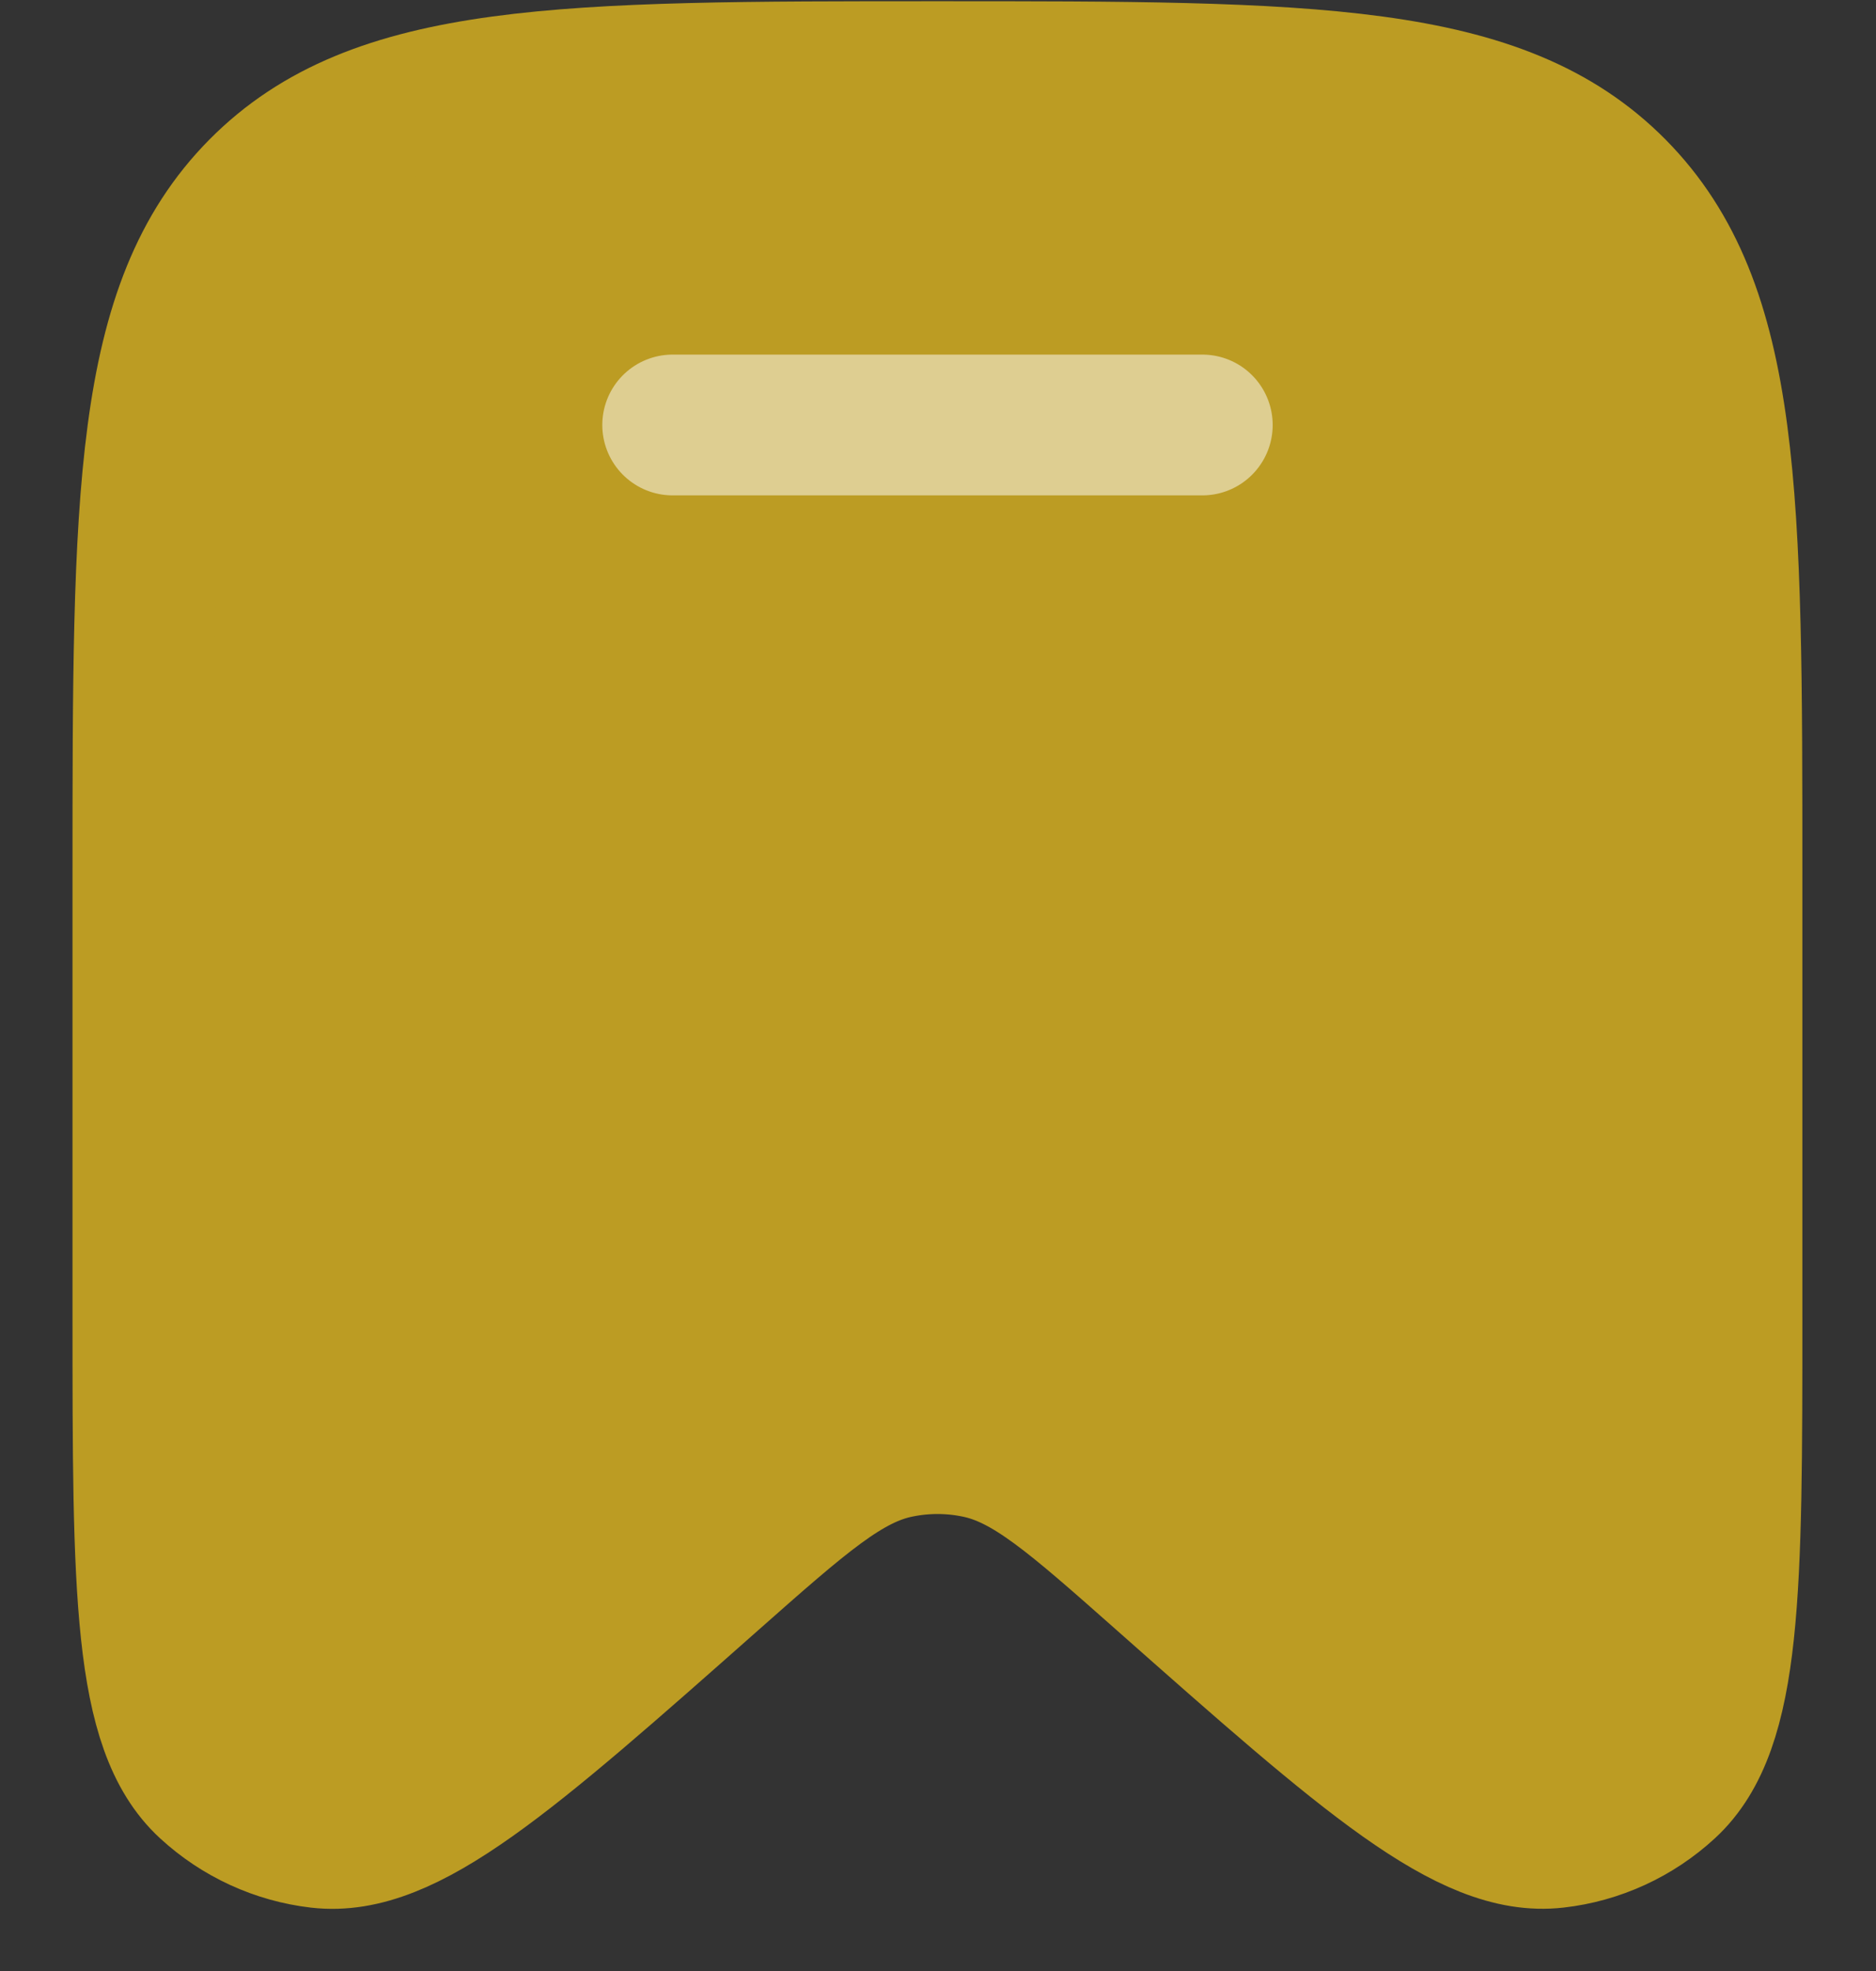 <svg width="20" height="21" viewBox="0 0 20 21" fill="none" xmlns="http://www.w3.org/2000/svg">
<rect x="0" y="0" width="20" height="21" fill="#333333" stroke="none"/>
<path d="M18.465 14.025V9.326C18.465 5.288 18.465 3.271 17.225 2.016C15.984 0.763 13.987 0.763 9.994 0.763C6.002 0.763 4.005 0.763 2.764 2.016C1.523 3.27 1.523 5.29 1.523 9.326V14.025C1.523 16.939 1.523 18.398 2.214 19.034C2.544 19.338 2.96 19.529 3.403 19.58C4.332 19.686 5.417 18.726 7.587 16.807C8.547 15.959 9.026 15.534 9.58 15.423C9.853 15.367 10.136 15.367 10.409 15.423C10.964 15.534 11.443 15.959 12.402 16.807C14.572 18.726 15.657 19.686 16.586 19.579C17.028 19.529 17.445 19.338 17.775 19.034C18.465 18.398 18.465 16.939 18.465 14.025Z" fill="#BC9C23" stroke="#BC9C23" stroke-width="1.5"/>
<path opacity="0.5" d="M12.818 4.528H7.171" stroke="white" stroke-width="1.5" stroke-linecap="round"/>
</svg>
